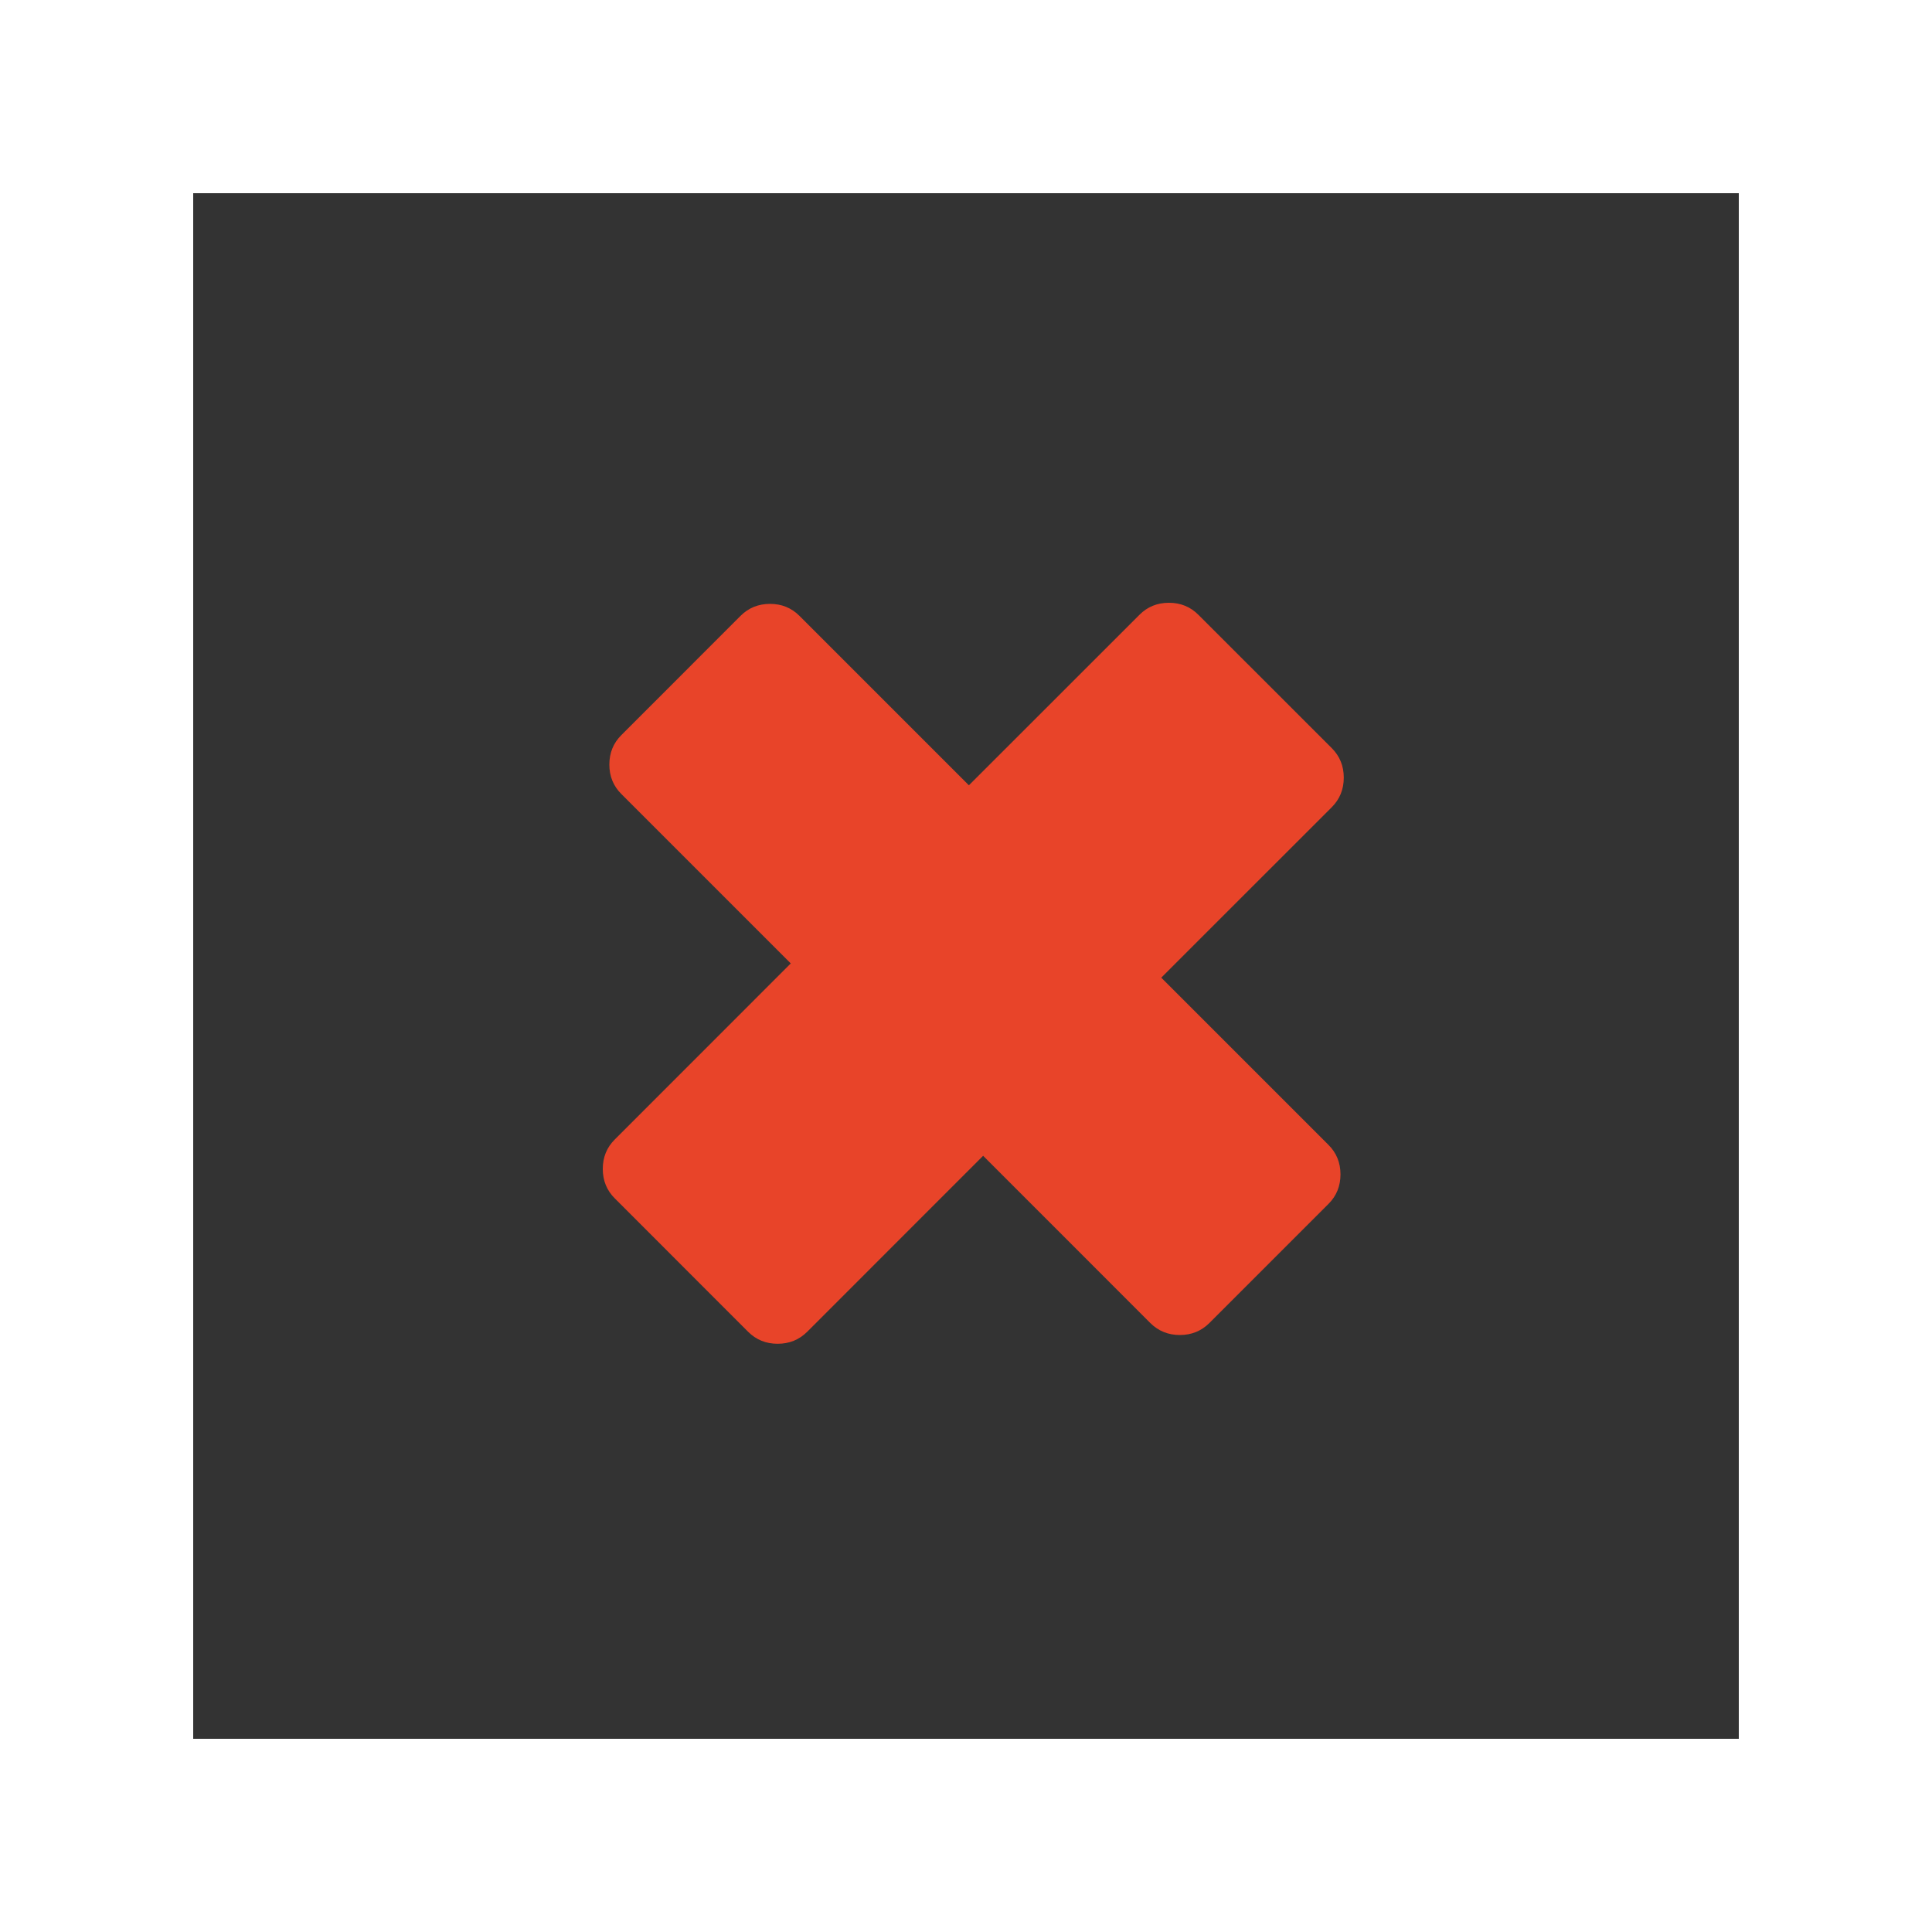 <svg width="30" height="30" viewBox="0 0 30 30" fill="none" xmlns="http://www.w3.org/2000/svg">
<rect x="0" y="0" width="30" height="30" fill="#333333" stroke="none"/>
<path d="M9.547 18.609C9.422 18.485 9.36 18.332 9.36 18.151C9.36 17.97 9.422 17.817 9.547 17.693L12.279 14.96L9.649 12.33C9.524 12.206 9.462 12.053 9.462 11.872C9.462 11.691 9.524 11.538 9.649 11.414L11.498 9.564C11.623 9.439 11.776 9.377 11.957 9.377C12.138 9.377 12.29 9.439 12.415 9.564L15.045 12.194L17.693 9.547C17.817 9.422 17.97 9.36 18.151 9.36C18.332 9.36 18.485 9.422 18.609 9.547L20.68 11.617C20.804 11.742 20.866 11.894 20.866 12.075C20.866 12.257 20.804 12.409 20.68 12.534L18.032 15.181L20.629 17.778C20.753 17.902 20.815 18.055 20.815 18.236C20.815 18.417 20.753 18.57 20.629 18.694L18.779 20.544C18.654 20.668 18.502 20.73 18.321 20.73C18.14 20.73 17.987 20.668 17.862 20.544L15.266 17.947L12.534 20.68C12.409 20.804 12.257 20.866 12.075 20.866C11.894 20.866 11.742 20.804 11.617 20.68L9.547 18.609Z" fill="#E84429"/>
<rect x="1.5" y="1.5" width="27" height="27" stroke="white" stroke-width="3"/>
</svg>
